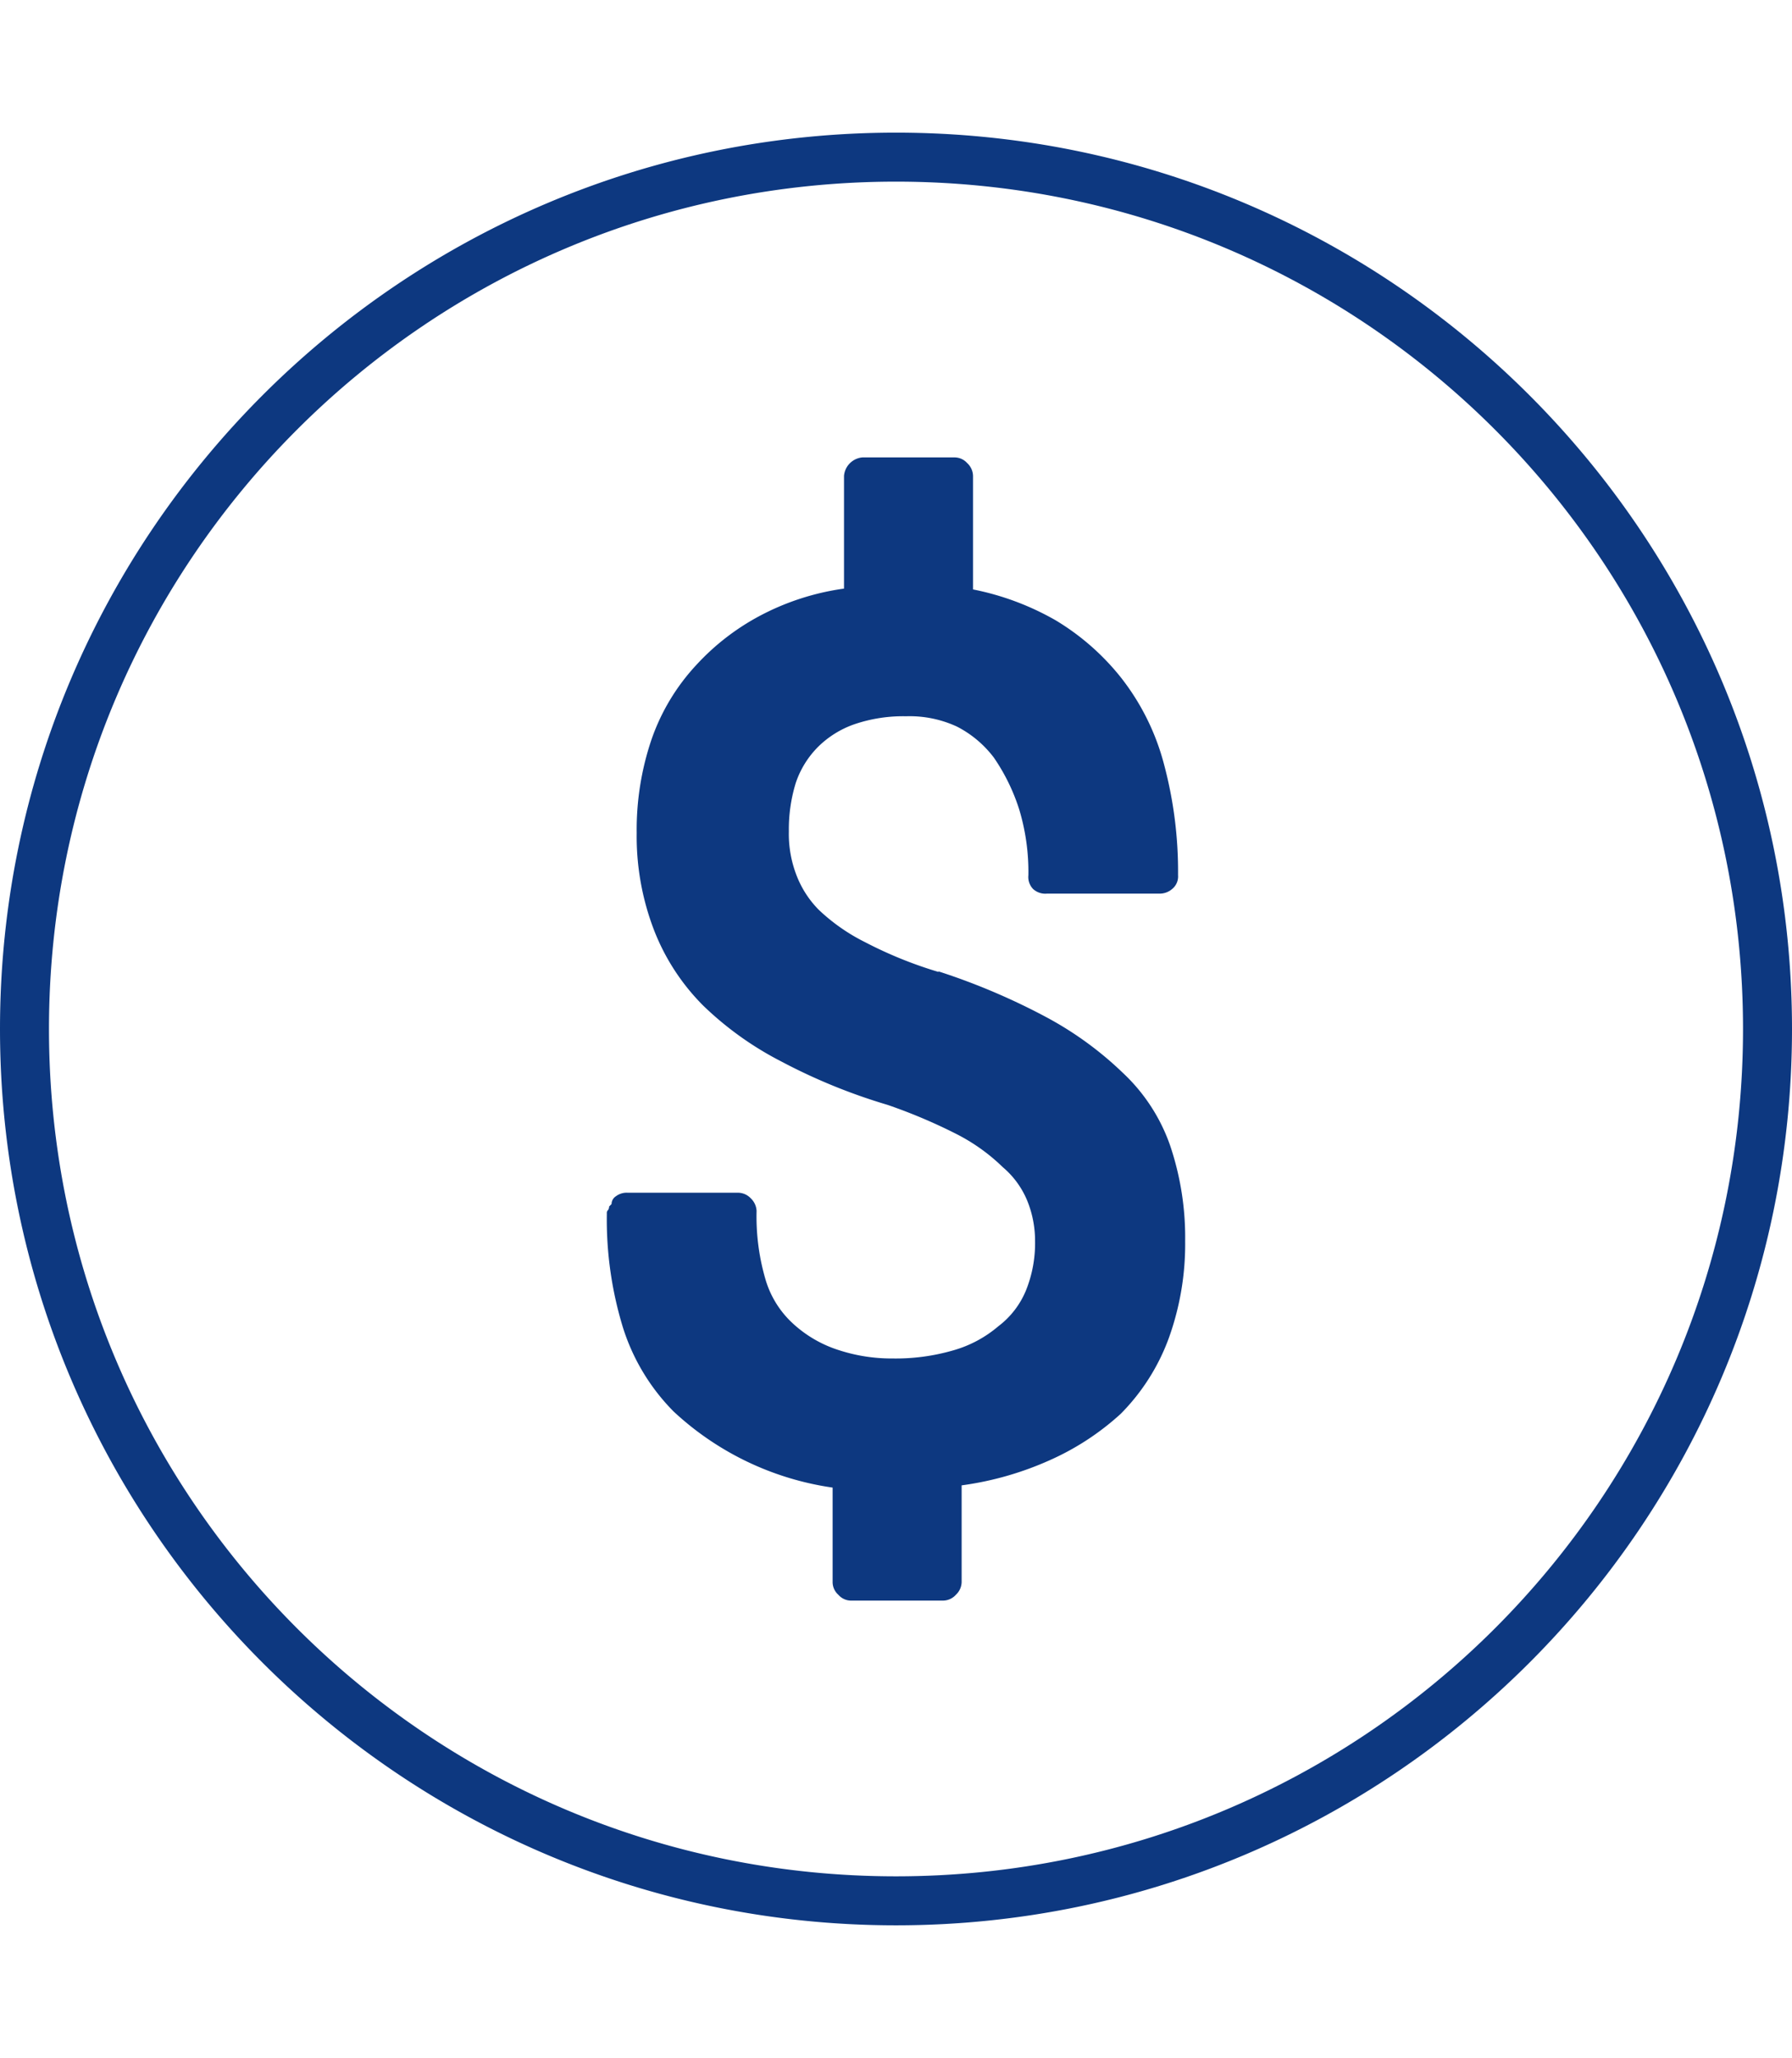 <svg xmlns="http://www.w3.org/2000/svg" height="84" width="73.172"><path d="M36.586 5.414C16.392 5.414 0 21.806 0 42s16.392 36.586 36.586 36.586S73.172 62.194 73.172 42 56.78 5.414 36.586 5.414zm0 2c19.113 0 34.586 15.473 34.586 34.586S55.699 76.586 36.586 76.586 2 61.113 2 42 17.473 7.414 36.586 7.414zm-1.37 11.256a.827.827 0 00-.753.752v4.603a10.36 10.36 0 00-3.389 1.086 9.696 9.696 0 00-2.633 2.022 8.583 8.583 0 00-1.84 3.056 11.464 11.464 0 00-.603 3.813c-.018 1.348.22 2.687.703 3.95a8.918 8.918 0 002.022 3.103c.933.9 1.993 1.66 3.146 2.254a23.562 23.562 0 004.373 1.789c.954.328 1.884.72 2.783 1.175a7.718 7.718 0 011.922 1.368c.435.367.775.833.994 1.359.215.524.324 1.086.323 1.654a5.145 5.145 0 01-.373 2.022 3.507 3.507 0 01-1.125 1.457 4.884 4.884 0 01-1.84.984 8.417 8.417 0 01-2.485.332 6.928 6.928 0 01-2.162-.332 4.983 4.983 0 01-1.879-1.074 3.944 3.944 0 01-1.134-1.79 9.117 9.117 0 01-.373-2.823.754.754 0 00-.233-.514.719.719 0 00-.521-.232h-4.514a.723.723 0 00-.473.142.383.383 0 00-.181.32l-.1.102c.002.05-.013.1-.04.14a.16.16 0 00-.052.141 15.039 15.039 0 00.657 4.655 8.483 8.483 0 002.07 3.43 12.032 12.032 0 006.492 3.105v3.86a.691.691 0 00.232.513c.132.152.322.24.522.24h3.76c.2-.004.388-.09.521-.24a.727.727 0 00.233-.514v-3.95c1.25-.168 2.469-.518 3.619-1.036a10.79 10.79 0 002.873-1.88 8.56 8.56 0 001.972-3.107c.453-1.266.679-2.603.663-3.949a11.725 11.725 0 00-.614-3.9 7.376 7.376 0 00-1.93-2.965 14.097 14.097 0 00-3.105-2.262 26.864 26.864 0 00-4.424-1.88l.002.023a17.022 17.022 0 01-3.006-1.219 7.769 7.769 0 01-1.88-1.314 4.062 4.062 0 01-.895-1.368 4.676 4.676 0 01-.33-1.837 6.433 6.433 0 01.281-1.973c.19-.57.514-1.087.944-1.508a3.96 3.96 0 011.459-.894 6.183 6.183 0 012.11-.323 4.592 4.592 0 012.071.422 4.415 4.415 0 011.508 1.268 8.028 8.028 0 011.035 2.12c.261.869.387 1.77.373 2.677a.706.706 0 00.19.562.735.735 0 00.562.19h4.606c.19 0 .37-.065.513-.19a.656.656 0 00.24-.562 16.933 16.933 0 00-.57-4.514 9.7 9.7 0 00-1.781-3.578 9.943 9.943 0 00-2.635-2.305 11.112 11.112 0 00-3.386-1.267v-4.637a.733.733 0 00-.24-.522.696.696 0 00-.514-.23z" fill="#0d3880"/></svg>